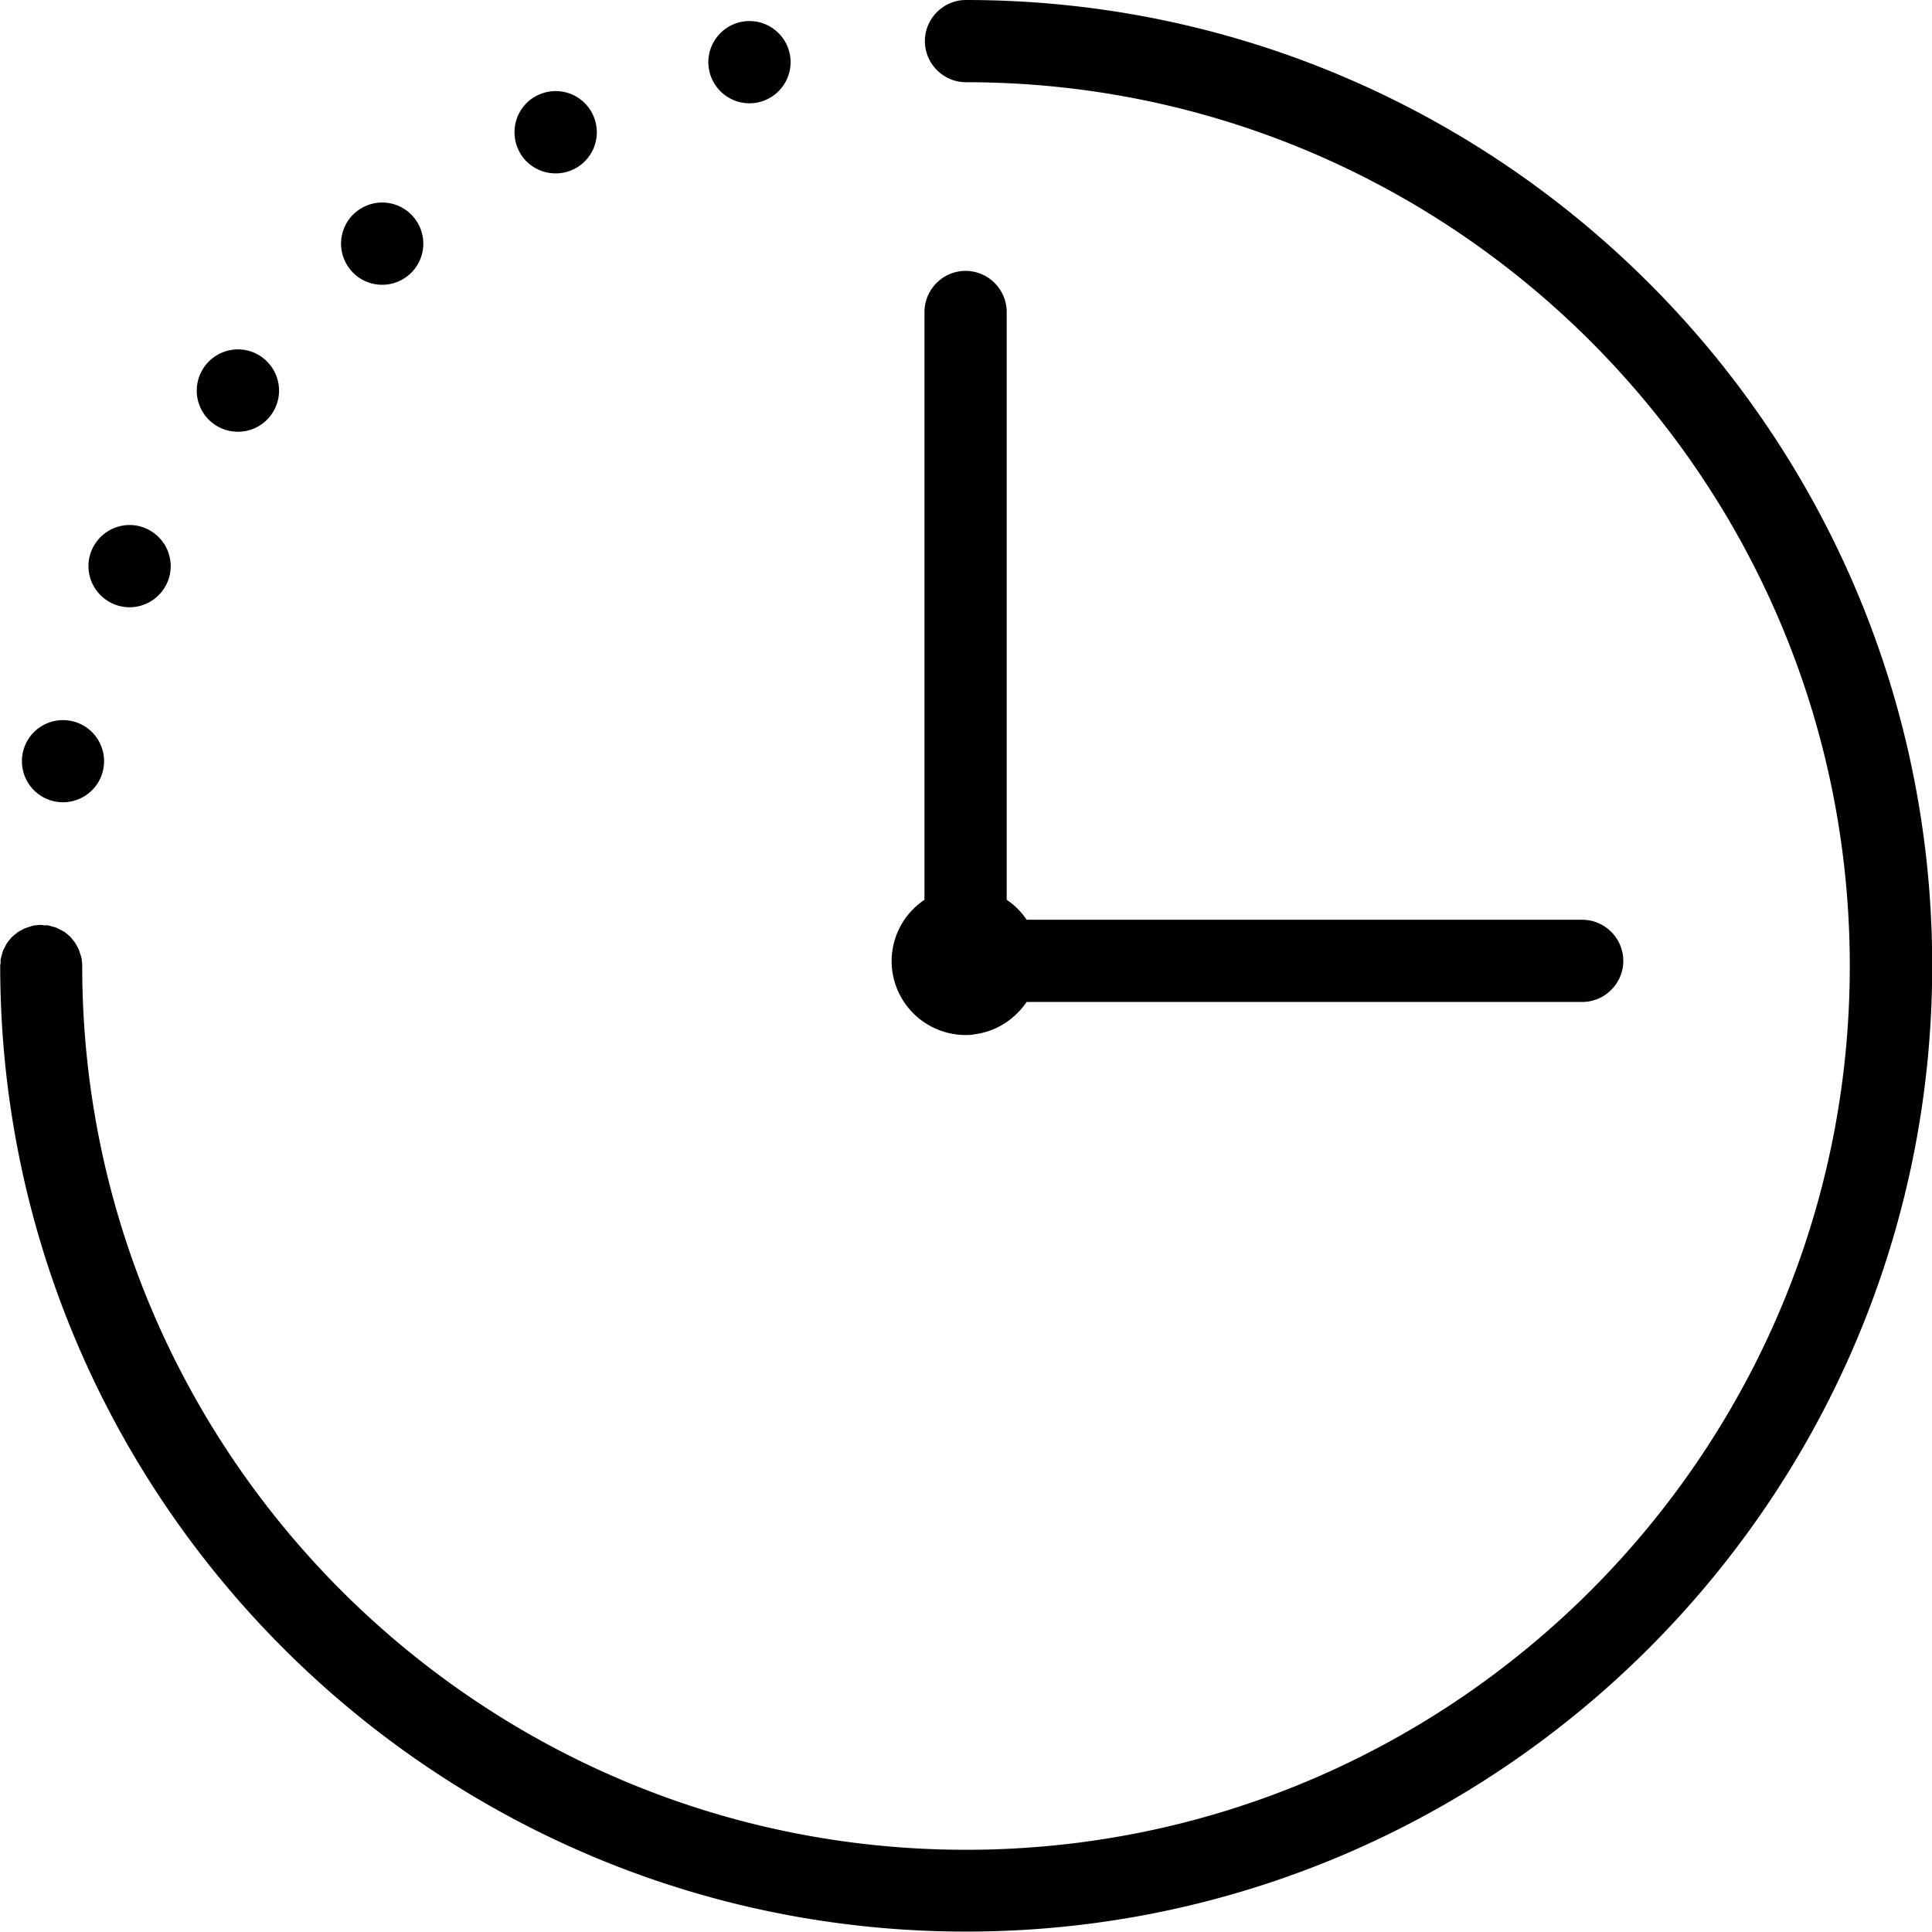 <svg id="_レイヤー_2" xmlns="http://www.w3.org/2000/svg" viewBox="0 0 94 94"><defs><style>.cls-1{fill:#000;stroke-width:0}</style></defs><g id="_レイヤー_6"><path class="cls-1" d="M47 0c-1.1 0-2 .9-2 2s.9 2 2 2c23.71 0 43 19.29 43 43S70.71 90 47 90 4 70.71 4 47v-.04c0-.07-.01-.15-.02-.22 0-.06-.01-.12-.03-.18-.02-.07-.04-.13-.06-.19l-.06-.18c-.03-.06-.06-.11-.09-.17-.03-.06-.06-.11-.1-.17l-.12-.15c-.04-.05-.08-.1-.12-.14-.05-.05-.1-.08-.15-.13-.05-.04-.1-.08-.15-.11-.05-.03-.11-.06-.17-.09l-.18-.09c-.06-.02-.11-.04-.17-.05l-.21-.06c-.01 0-.03 0-.04-.01h-.16c-.05 0-.1-.02-.16-.02h-.04c-.07 0-.15.01-.22.02-.06 0-.12.01-.18.03-.07.02-.13.04-.19.06l-.18.06c-.06.03-.11.06-.17.09-.06.03-.11.06-.17.1l-.15.12c-.05.04-.1.08-.14.12-.05.05-.08.1-.13.15-.04.05-.08.1-.11.15-.03.05-.06.11-.09.17l-.09.18c-.02.06-.04.11-.05.17l-.06.21c0 .01 0 .03-.01.04v.16c0 .05-.02.1-.02.16v.09c.05 25.87 21.11 46.9 47 46.9s47-21.08 47-47S72.92 0 47 0ZM2.32 38.89c1.03.41 2.19-.09 2.6-1.11.41-1.03-.09-2.19-1.11-2.6-1.03-.41-2.19.09-2.6 1.11-.41 1.03.09 2.19 1.11 2.6Zm2.85-9.7c.91.63 2.15.4 2.78-.51s.4-2.15-.51-2.78-2.15-.4-2.78.51c-.63.91-.4 2.15.51 2.78Zm7.76-8.71c.81-.75.87-2.01.12-2.83s-2.01-.87-2.83-.12c-.81.75-.87 2.01-.12 2.83.75.81 2.01.87 2.83.12Zm6.66-6.89c.96-.55 1.29-1.77.74-2.73s-1.77-1.29-2.73-.74-1.29 1.77-.74 2.73 1.77 1.29 2.73.74Zm8.03-5.24a2 2 0 0 0 1.33-2.5 2 2 0 0 0-2.5-1.33c-1.06.32-1.65 1.44-1.33 2.5s1.44 1.65 2.5 1.33Zm8.99-3.33c1.1-.08 1.93-1.04 1.85-2.14S37.42.95 36.32 1.03c-1.1.08-1.93 1.04-1.85 2.14.08 1.1 1.04 1.93 2.14 1.85Z"/><path class="cls-1" d="M47.35 50.33c1.1-.12 2.02-.73 2.6-1.58h27.03c1.1 0 2-.9 2-2s-.9-2-2-2H49.95c-.26-.39-.59-.72-.97-.97v-28.6c0-1.1-.9-2-2-2s-2 .9-2 2v28.6a3.59 3.59 0 0 0-1.58 3.35 3.607 3.607 0 0 0 3.95 3.21Z"/></g></svg>